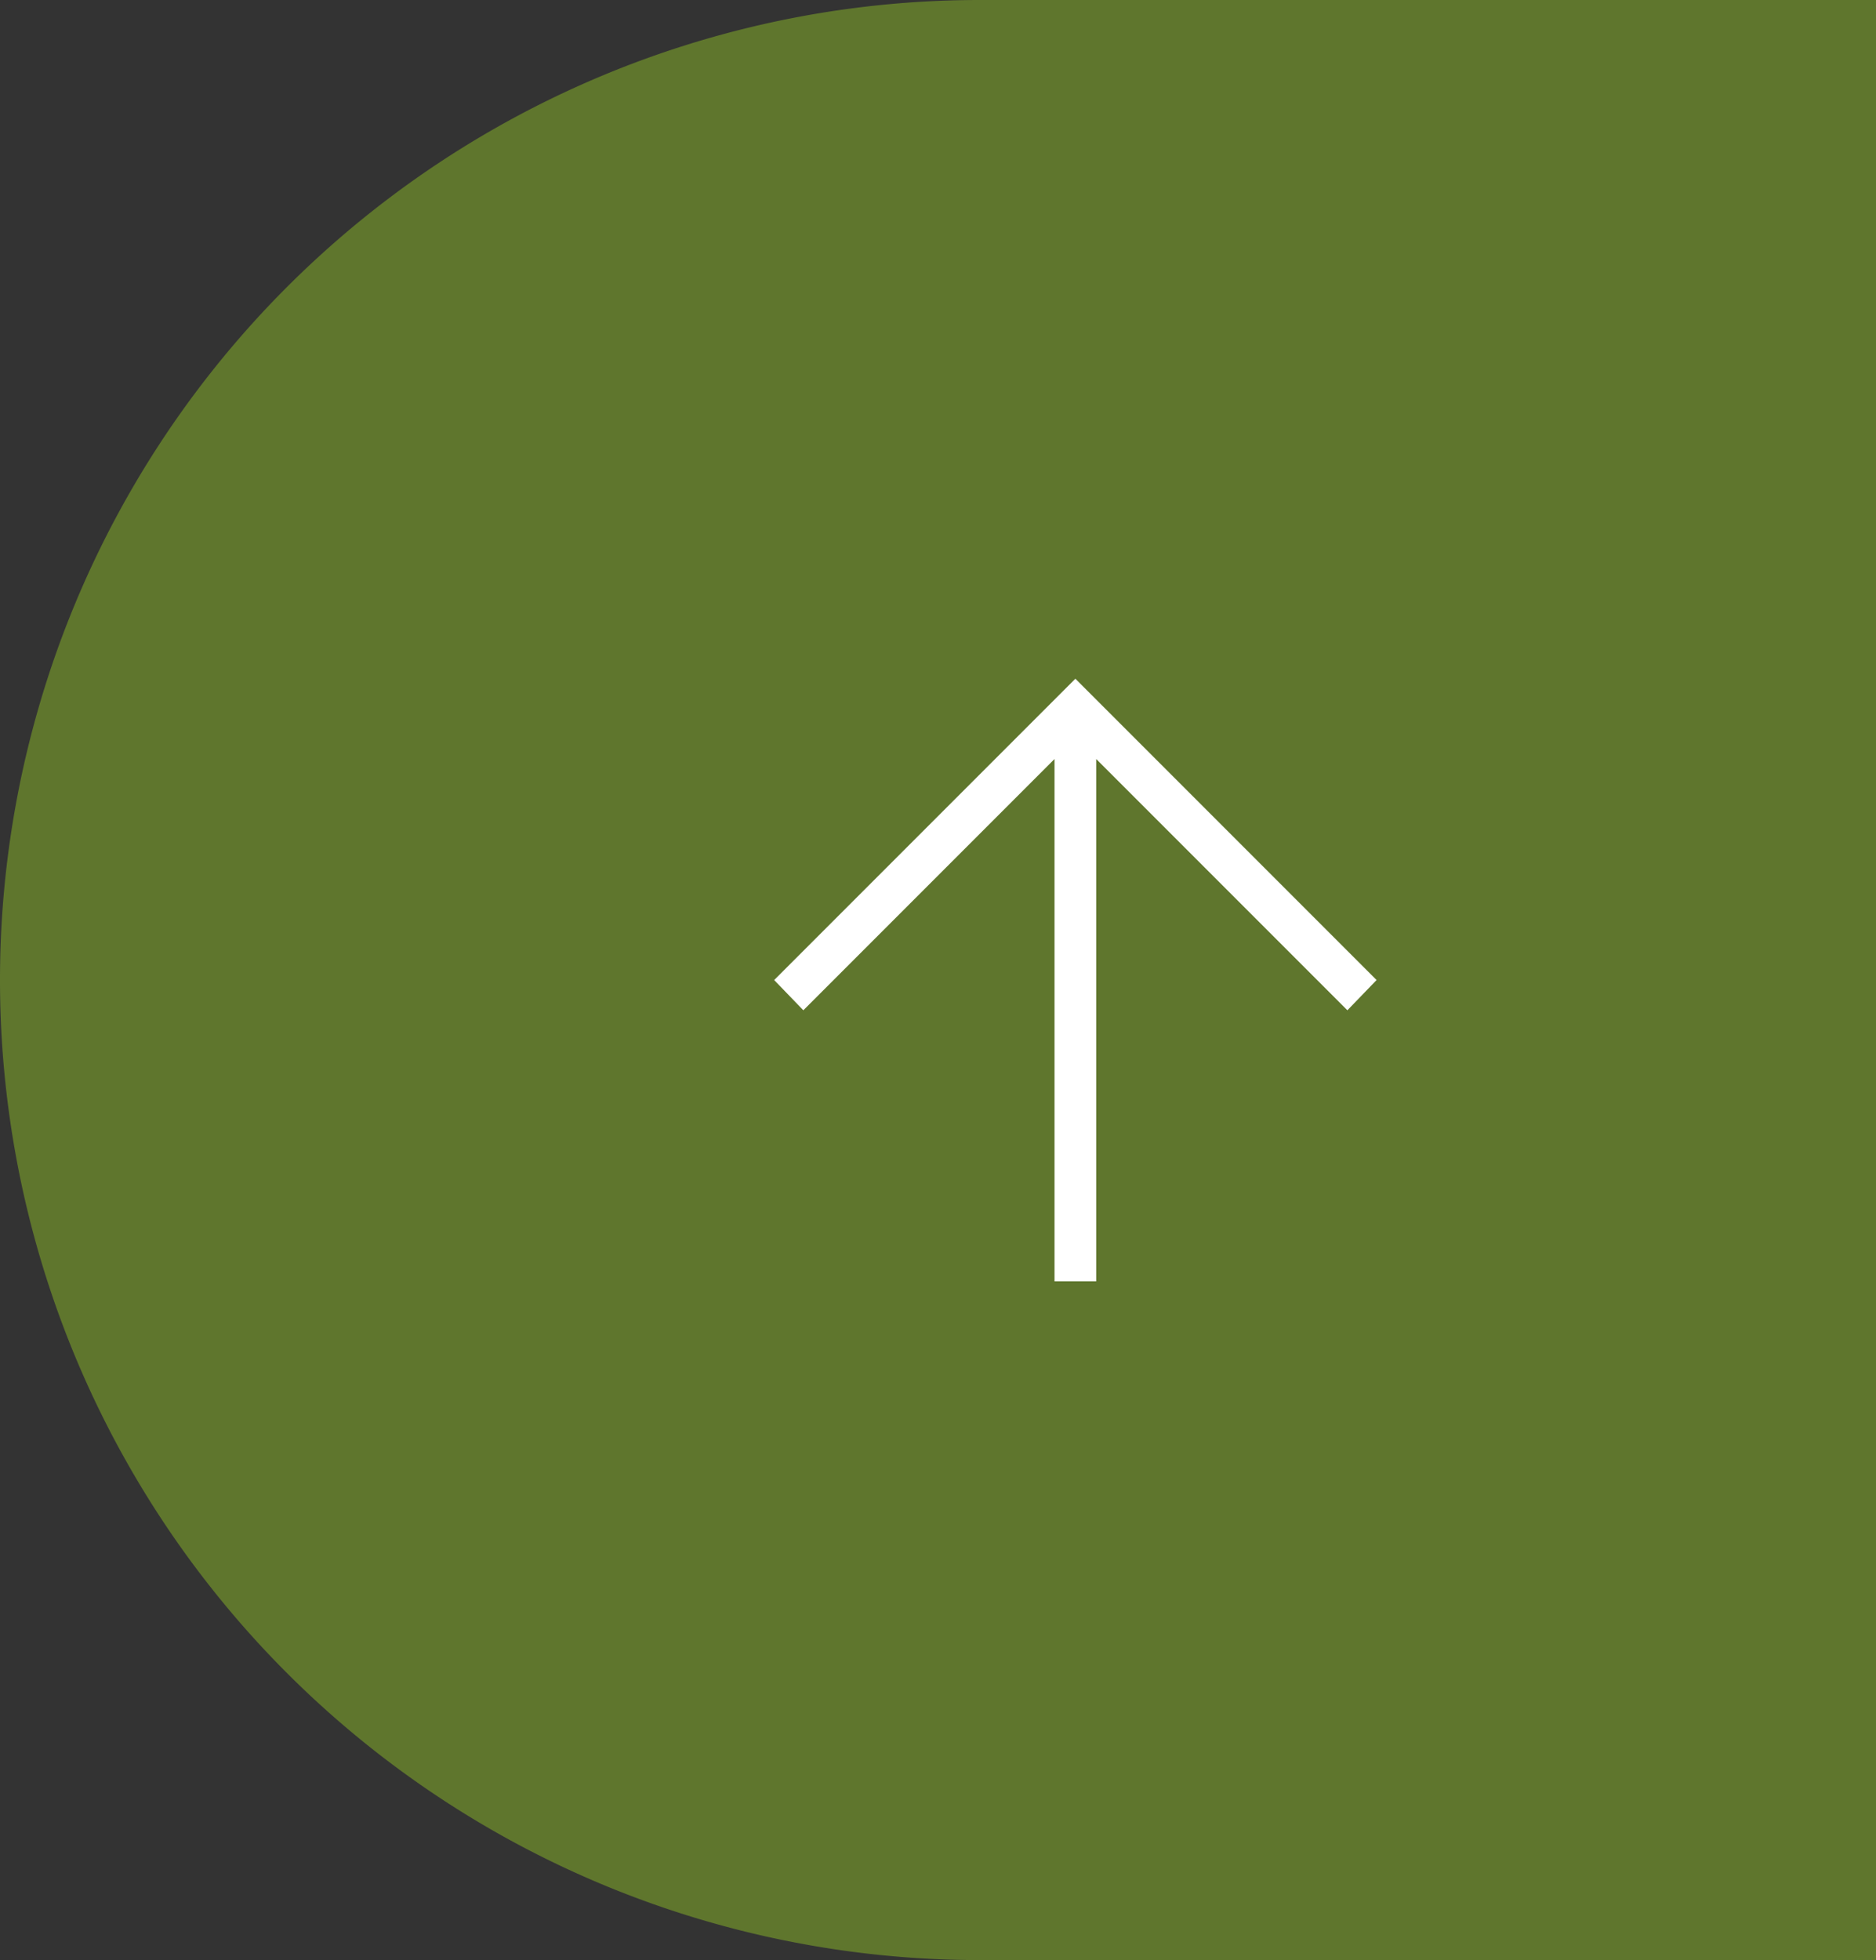 <svg id="to-top" xmlns="http://www.w3.org/2000/svg" width="45" height="47" viewBox="0 0 45 47">
  <rect x="0" y="0" width="45" height="47" fill="#333333" stroke="none"/>
  <path id="長方形_1395" data-name="長方形 1395" d="M23.5,0H45a0,0,0,0,1,0,0V47a0,0,0,0,1,0,0H23.5A23.5,23.5,0,0,1,0,23.5v0A23.5,23.5,0,0,1,23.5,0Z" fill="#5f762d"/>
  <path id="arrow_s" d="M12,19.225l-.725-.7L17.3,12.5H4.775v-1H17.3L11.275,5.475l.725-.7L19.225,12Z" transform="translate(13.795 35.5) rotate(-90)" fill="#fff"/>
</svg>
